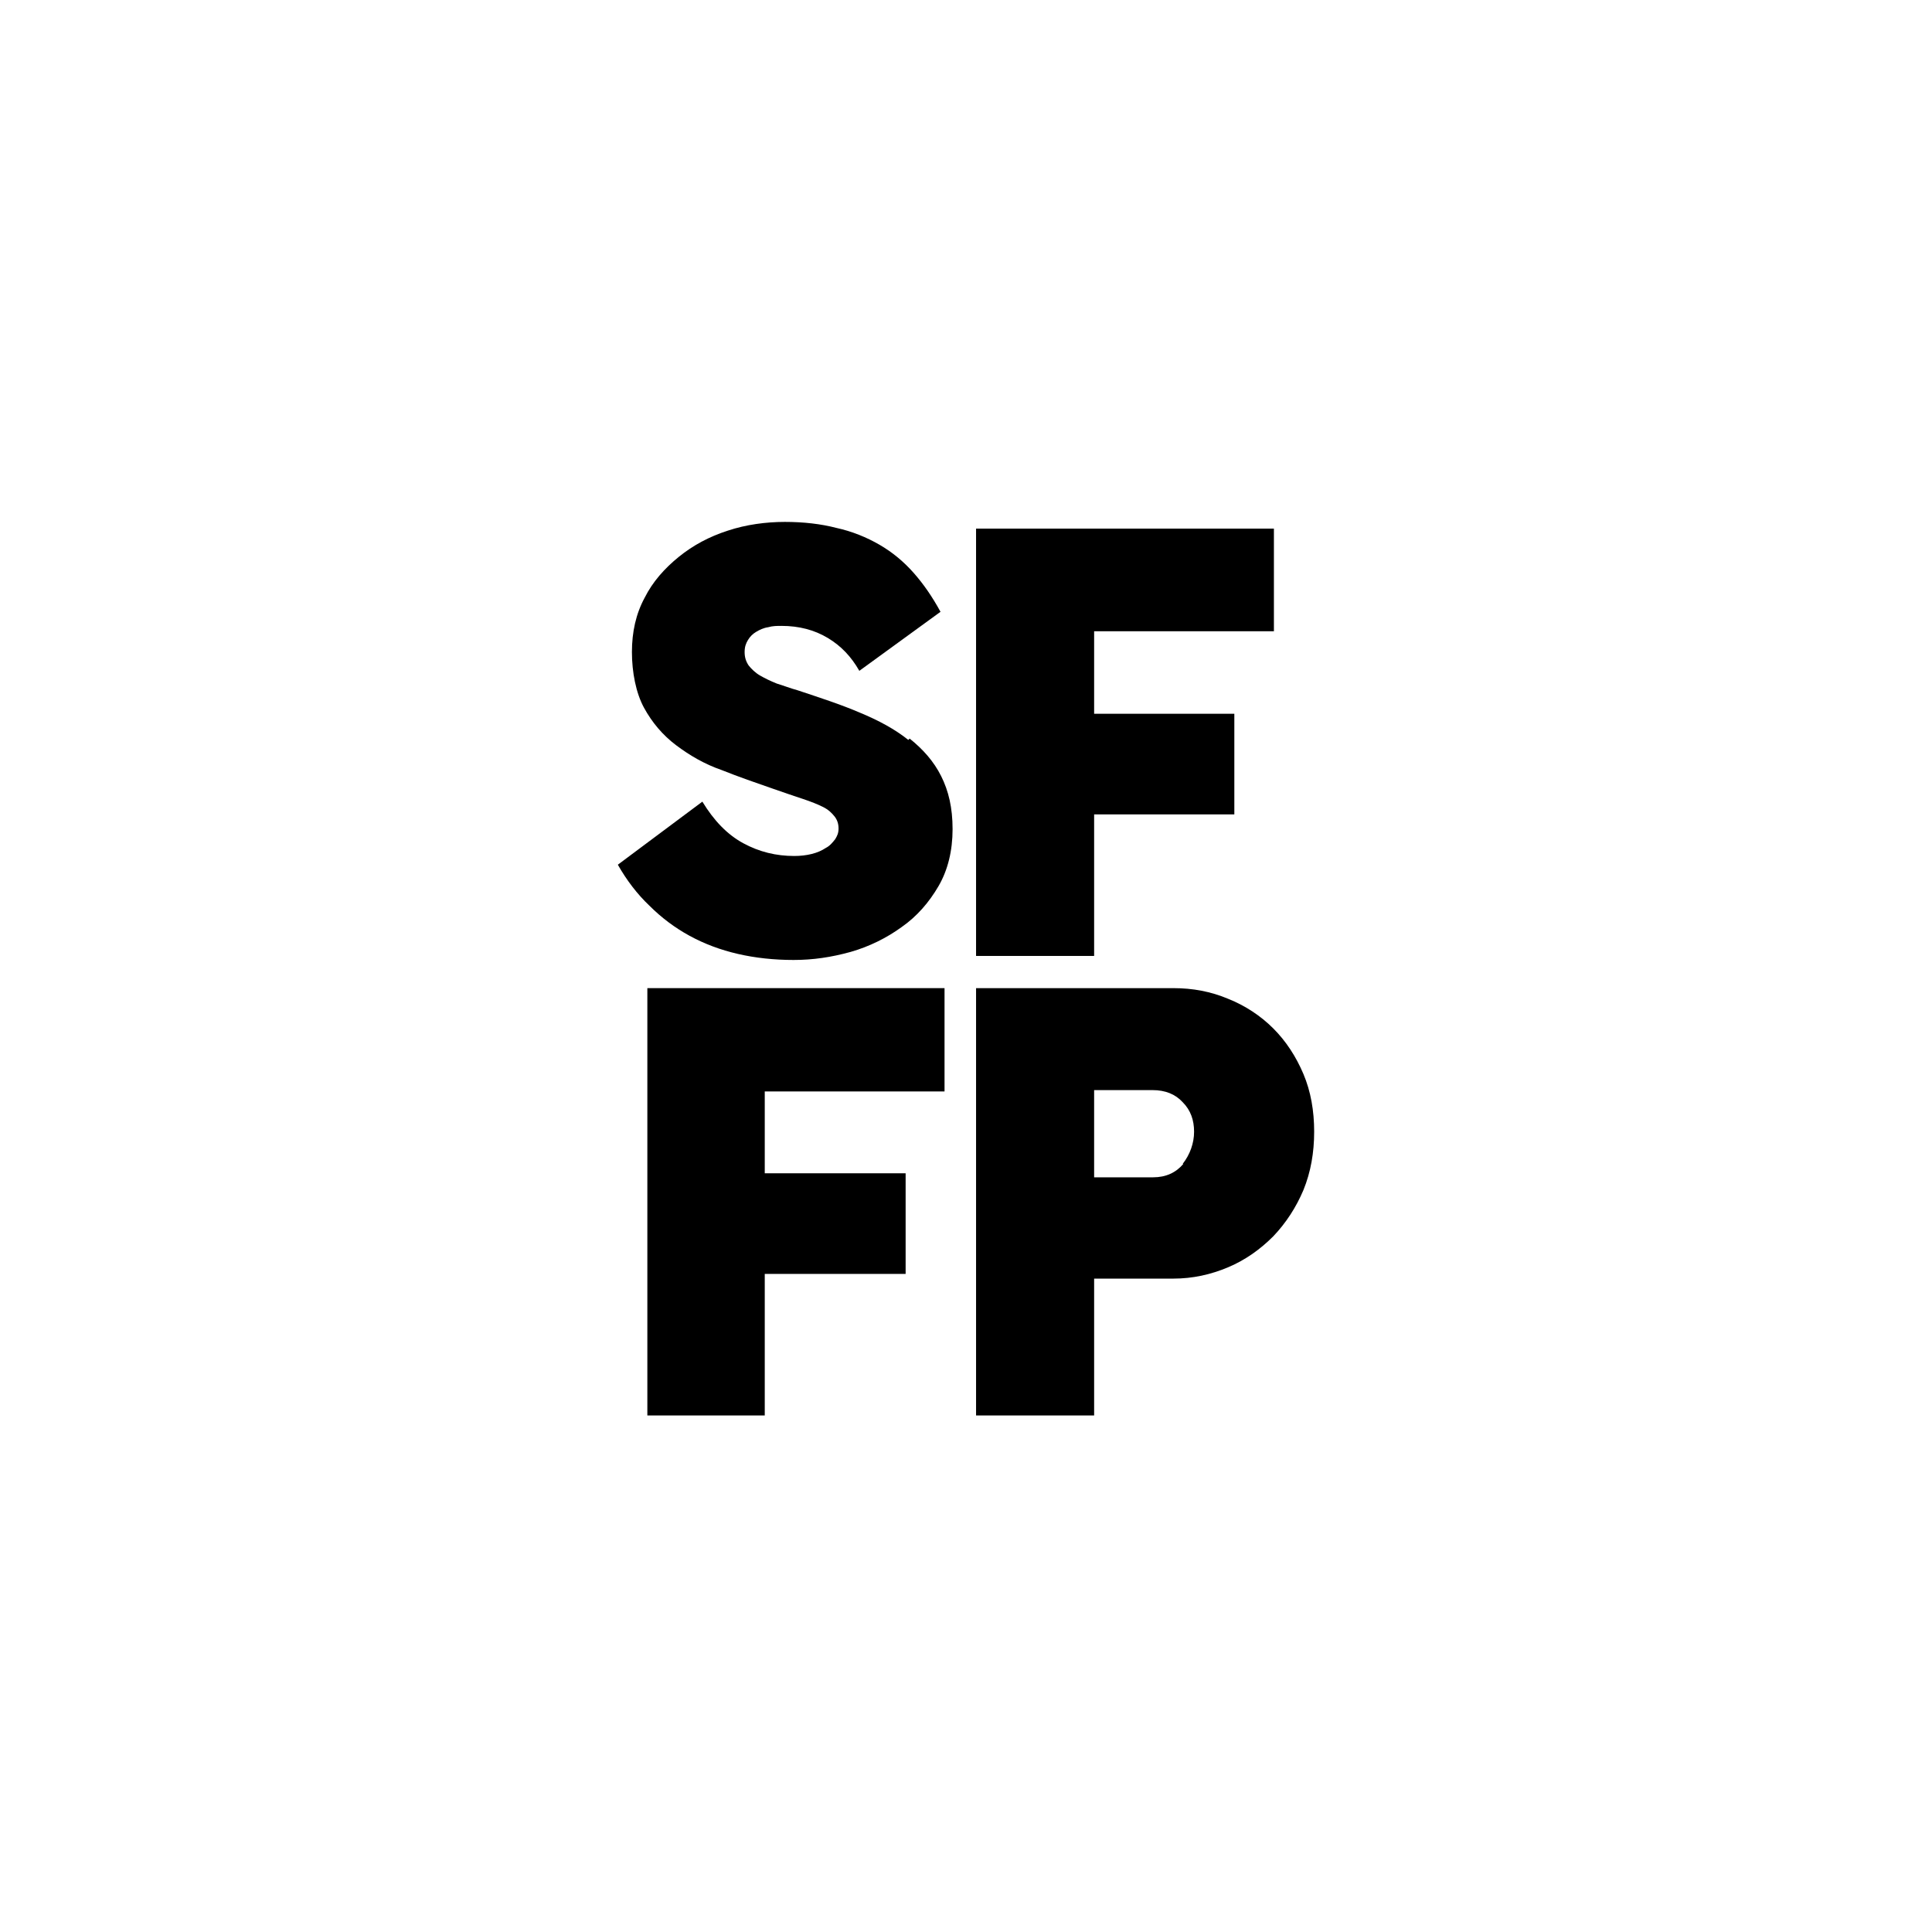 <?xml version="1.0" encoding="UTF-8"?> <svg xmlns="http://www.w3.org/2000/svg" id="Layer_1" version="1.1" viewBox="0 0 288 288"><path d="M135.4,110.3c-2-1.6-4.4-2.9-7.3-4.1-2.8-1.2-5.9-2.2-9.2-3.3-1.1-.3-2.1-.7-3.1-1-1-.4-1.8-.8-2.5-1.2-.7-.4-1.3-1-1.7-1.5-.4-.6-.6-1.2-.6-2s.2-1.3.5-1.8c.3-.5.7-.9,1.2-1.2.5-.3,1.1-.6,1.8-.7.7-.2,1.3-.2,2-.2,2.6,0,4.9.6,6.9,1.8,2,1.2,3.5,2.8,4.7,4.9l12.1-8.8c-1.2-2.2-2.5-4.1-4-5.8-1.5-1.7-3.2-3.1-5.1-4.2-1.9-1.1-4.1-2-6.4-2.5-2.3-.6-4.9-.9-7.7-.9s-5.8.4-8.5,1.3c-2.8.9-5.2,2.2-7.3,3.9-2.1,1.7-3.9,3.7-5.1,6.1-1.3,2.4-1.9,5.1-1.9,8.1s.6,6.1,1.8,8.3c1.2,2.2,2.8,4.1,4.8,5.6,2,1.5,4.2,2.8,6.8,3.7,2.5,1,5.1,1.9,7.7,2.8,1.7.6,3.2,1.1,4.4,1.5,1.2.4,2.2.8,3,1.2.8.4,1.3.9,1.7,1.4.4.5.6,1.1.6,1.8s-.2,1.1-.5,1.6c-.4.5-.8,1-1.4,1.3-.6.4-1.3.7-2.1.9-.8.2-1.7.3-2.6.3-2.7,0-5.2-.6-7.6-1.9s-4.4-3.4-6.1-6.2l-12.6,9.4c1.3,2.3,2.9,4.4,4.7,6.1,1.8,1.8,3.8,3.3,6,4.5,2.2,1.2,4.6,2.1,7.2,2.7,2.6.6,5.4.9,8.3.9s5.6-.4,8.5-1.2c2.8-.8,5.4-2.1,7.6-3.7,2.3-1.6,4.1-3.7,5.5-6.1,1.4-2.4,2.1-5.3,2.1-8.5s-.6-5.7-1.7-7.9c-1.1-2.2-2.7-4-4.7-5.6Z"></path><polygon points="163.1 121.4 184 121.4 184 106.4 163.1 106.4 163.1 94.1 189.9 94.1 189.9 78.8 145.5 78.8 145.5 142.5 163.1 142.5 163.1 121.4"></polygon><polygon points="96.5 211 114 211 114 189.9 135 189.9 135 174.9 114 174.9 114 162.7 140.8 162.7 140.8 147.3 96.5 147.3 96.5 211"></polygon><path d="M194.3,160.1c-1.1-2.6-2.6-4.9-4.5-6.8-1.9-1.9-4.2-3.4-6.7-4.4-2.6-1.1-5.3-1.6-8.2-1.6h-29.4v63.7h17.6v-20.4h11.8c2.9,0,5.6-.6,8.2-1.7,2.6-1.1,4.8-2.7,6.7-4.6,1.9-2,3.4-4.3,4.5-6.9,1.1-2.7,1.6-5.6,1.6-8.7s-.5-6-1.6-8.6ZM176.4,173.5c-1.1,1.3-2.6,2-4.5,2h-8.8v-13h8.7c1.9,0,3.4.6,4.5,1.8,1.2,1.2,1.7,2.7,1.7,4.4s-.6,3.4-1.7,4.8Z"></path></svg> 